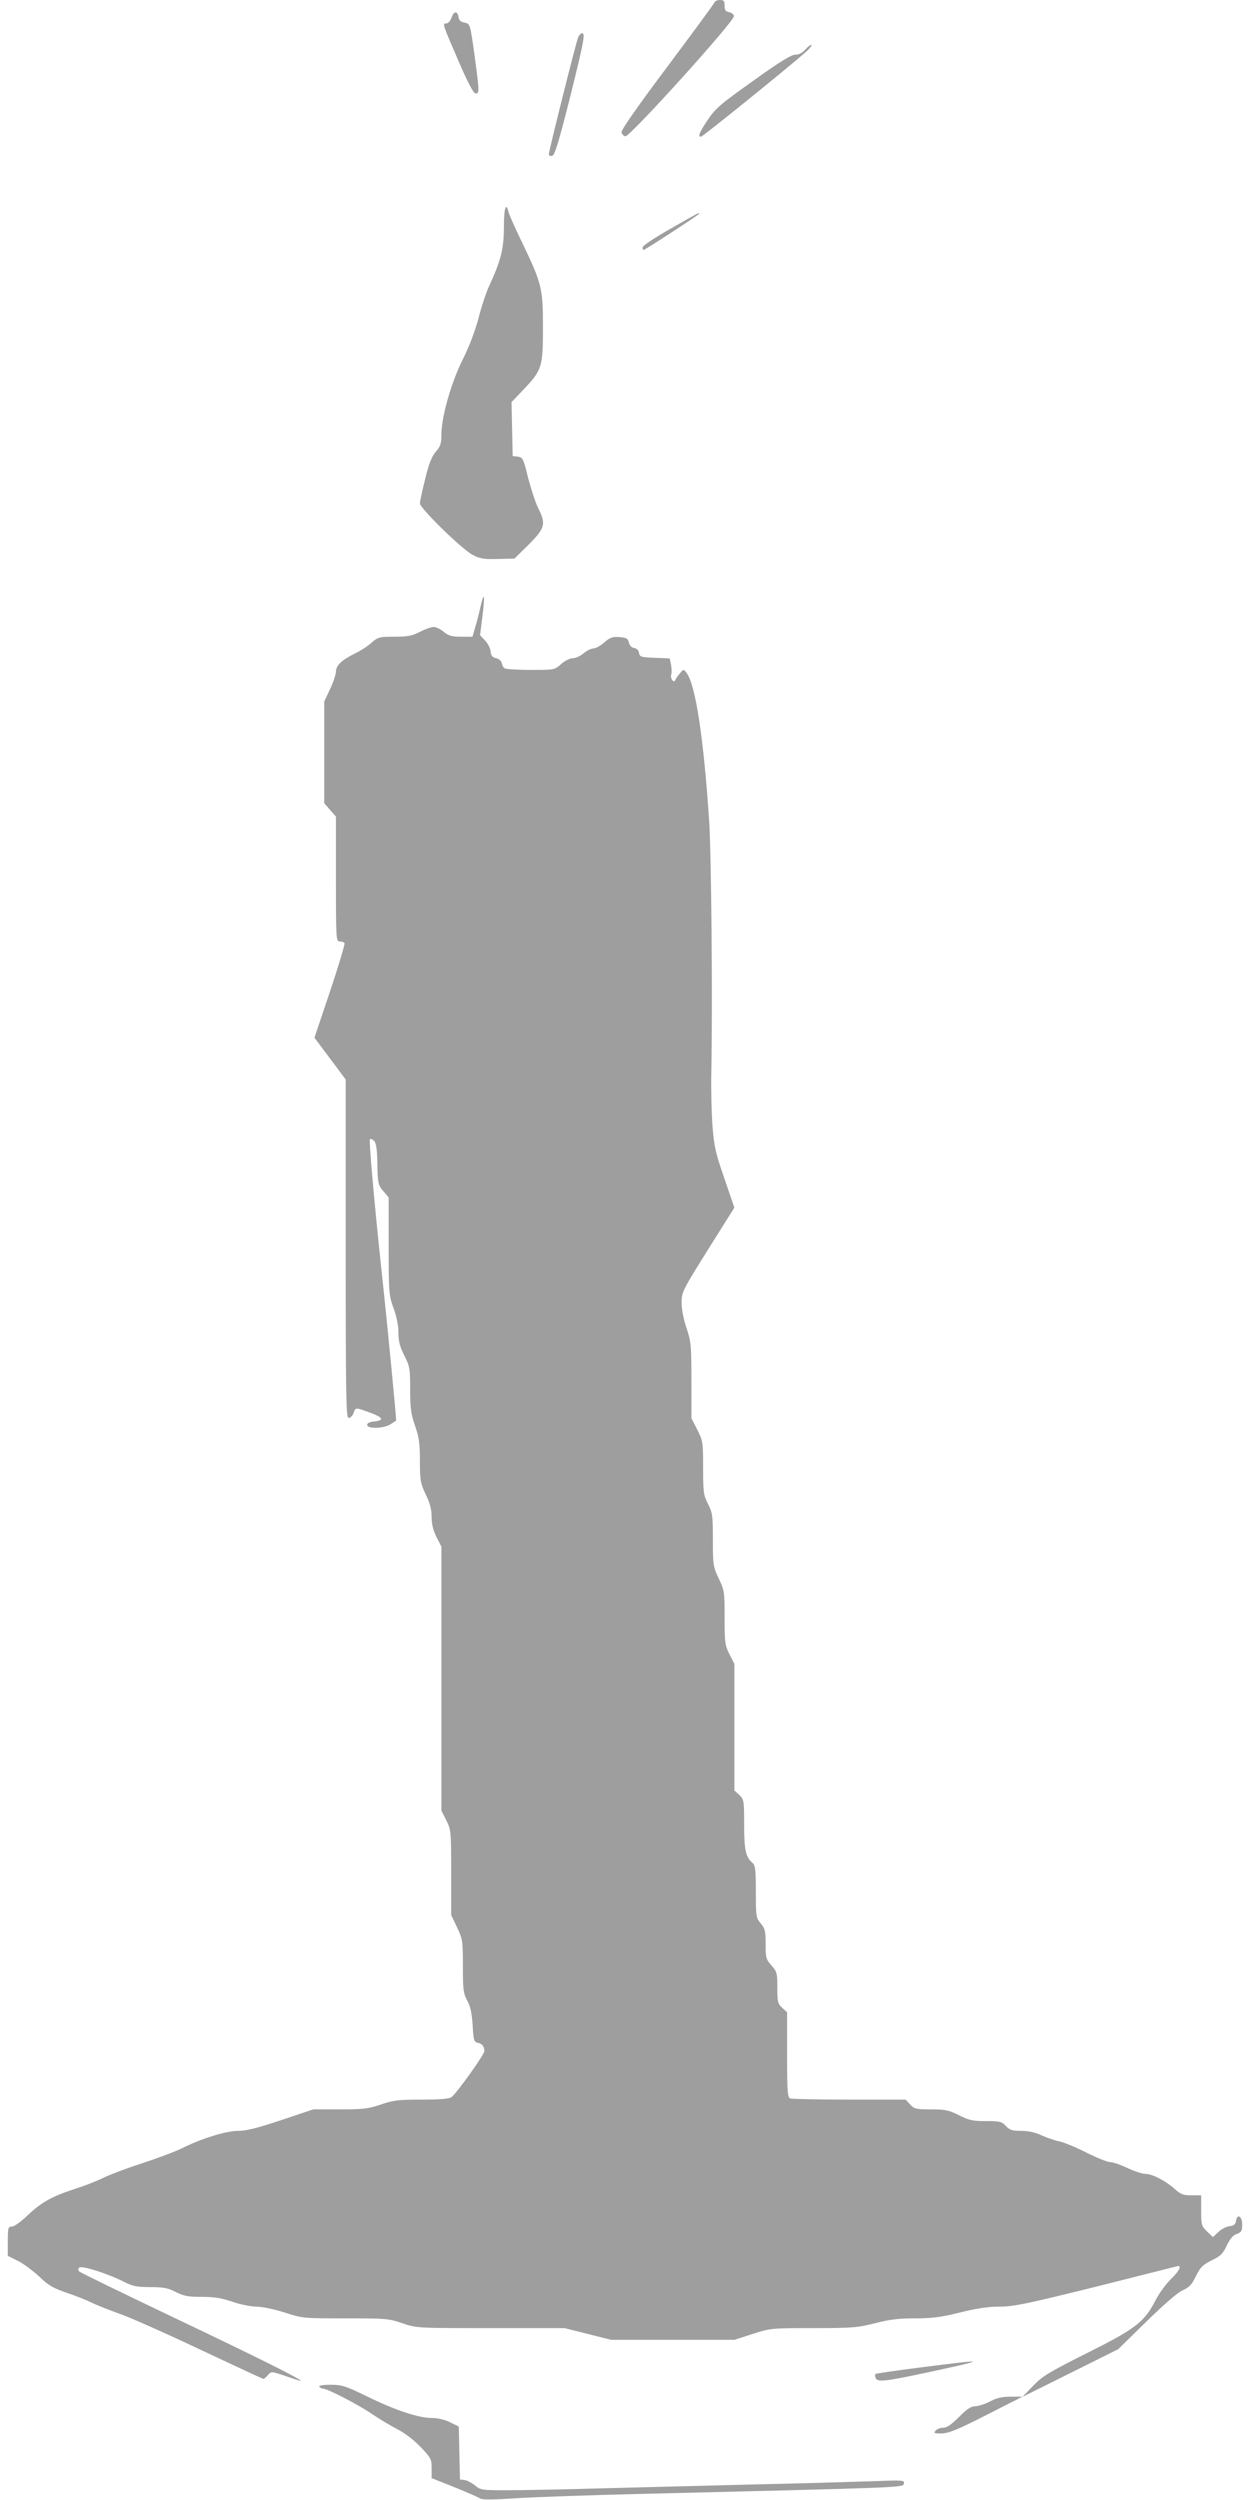 <?xml version="1.0" standalone="no"?>
<!DOCTYPE svg PUBLIC "-//W3C//DTD SVG 20010904//EN"
 "http://www.w3.org/TR/2001/REC-SVG-20010904/DTD/svg10.dtd">
<svg version="1.0" xmlns="http://www.w3.org/2000/svg"
 width="640pt" height="1280pt" viewBox="0 0 640 1280"
 preserveAspectRatio="xMidYMid meet">
<g transform="translate(0,1280) scale(0.1,-0.1)"
fill="#9e9e9e" stroke="none">
<path d="M3657 12786 c-3 -8 -112 -156 -242 -330 -148 -197 -235 -322 -233
-333 2 -10 11 -19 20 -21 22 -4 561 592 556 616 -2 9 -13 18 -26 20 -17 3 -22
10 -22 33 0 24 -4 29 -24 29 -13 0 -26 -6 -29 -14z"/>
<path d="M2312 12710 c-6 -17 -18 -30 -27 -30 -21 0 -21 1 64 -196 44 -102 74
-160 85 -162 21 -4 21 9 -5 200 -22 156 -22 156 -50 162 -19 3 -29 12 -31 27
-5 34 -24 34 -36 -1z"/>
<path d="M2960 12608 c-11 -25 -150 -581 -150 -598 0 -7 8 -10 17 -8 13 2 32
65 90 293 73 294 81 335 63 335 -6 0 -15 -10 -20 -22z"/>
<path d="M4122 12545 c-14 -16 -32 -25 -50 -25 -21 0 -81 -37 -216 -134 -166
-118 -193 -141 -232 -199 -44 -66 -52 -87 -35 -87 9 0 449 356 536 433 22 20
35 36 29 37 -6 0 -20 -11 -32 -25z"/>
<path d="M2580 11637 c0 -110 -16 -173 -75 -300 -15 -32 -40 -106 -55 -166
-18 -67 -49 -149 -81 -212 -59 -118 -108 -291 -109 -381 0 -48 -4 -62 -28 -90
-21 -24 -36 -61 -55 -140 -15 -59 -27 -115 -27 -125 0 -26 216 -236 270 -264
38 -20 58 -23 130 -21 l84 2 73 72 c84 84 90 106 48 187 -13 27 -36 97 -51
154 -24 99 -28 106 -53 109 l-26 3 -3 138 -3 138 59 62 c97 102 102 116 102
320 0 201 -5 223 -108 438 -34 69 -64 138 -68 152 -13 56 -24 23 -24 -76z"/>
<path d="M3433 11629 c-79 -45 -143 -87 -143 -95 0 -8 2 -14 5 -14 7 0 285
181 285 186 0 7 0 7 -147 -77z"/>
<path d="M2460 9693 c-7 -32 -19 -79 -27 -105 l-14 -48 -59 0 c-48 0 -64 5
-88 25 -17 14 -40 25 -51 25 -12 0 -44 -11 -71 -25 -41 -21 -64 -25 -131 -25
-76 0 -84 -2 -116 -30 -18 -17 -57 -42 -86 -56 -69 -34 -97 -62 -97 -93 0 -14
-14 -55 -30 -89 l-30 -64 0 -260 0 -260 30 -35 30 -34 0 -319 c0 -310 1 -320
19 -320 11 0 22 -4 25 -9 3 -4 -30 -115 -74 -246 l-80 -238 80 -107 80 -107 0
-867 c0 -769 2 -866 15 -866 9 0 20 11 25 25 11 30 9 30 85 2 67 -24 74 -40
20 -45 -22 -2 -35 -8 -35 -18 0 -20 83 -19 118 3 15 9 28 18 30 19 3 1 -45
496 -73 754 -37 345 -67 681 -61 687 4 4 13 0 21 -8 11 -11 16 -43 17 -119 2
-99 4 -107 30 -138 l28 -33 0 -249 c0 -240 1 -251 25 -318 16 -43 25 -91 25
-126 0 -43 7 -71 30 -116 28 -56 30 -67 30 -173 0 -95 4 -126 25 -187 21 -60
25 -93 25 -181 0 -98 2 -112 30 -171 22 -45 30 -78 30 -116 0 -36 8 -68 25
-102 l25 -49 0 -676 0 -676 25 -49 c24 -48 25 -55 25 -267 l0 -218 30 -63 c29
-61 30 -70 30 -198 0 -120 2 -139 22 -177 17 -30 24 -66 28 -127 4 -75 7 -85
25 -89 23 -4 35 -18 35 -43 0 -17 -140 -213 -168 -235 -11 -9 -58 -13 -152
-13 -119 0 -146 -3 -210 -25 -64 -22 -91 -25 -210 -25 l-136 0 -164 -55 c-123
-41 -179 -55 -221 -55 -61 0 -188 -39 -289 -90 -30 -15 -120 -49 -200 -75 -80
-26 -170 -60 -200 -75 -30 -15 -93 -40 -140 -55 -124 -40 -177 -70 -247 -136
-34 -33 -70 -59 -82 -59 -19 0 -21 -6 -21 -75 l0 -75 52 -26 c29 -14 77 -51
109 -80 46 -45 71 -59 140 -83 46 -15 103 -38 127 -50 24 -12 87 -37 140 -56
53 -18 240 -101 415 -184 176 -83 322 -151 326 -151 3 0 14 9 23 20 17 19 18
19 89 -5 40 -14 75 -25 78 -25 19 1 -243 131 -653 326 -258 123 -474 228 -480
234 -7 7 -7 13 0 20 12 12 149 -32 231 -74 44 -22 66 -26 133 -26 66 0 89 -4
130 -25 41 -21 64 -25 133 -25 63 0 102 -6 157 -25 40 -14 96 -25 123 -25 28
0 91 -13 144 -30 92 -30 96 -30 311 -30 207 0 222 -1 292 -25 73 -25 75 -25
452 -25 l379 0 119 -30 119 -30 315 0 316 0 93 30 c93 30 97 30 313 30 200 0
227 3 314 25 72 19 121 25 205 25 88 0 134 6 230 30 84 21 145 30 203 30 71 0
138 14 485 100 221 56 410 103 420 106 31 10 18 -21 -29 -66 -25 -25 -61 -74
-79 -110 -56 -109 -102 -144 -350 -268 -193 -97 -227 -117 -275 -167 l-55 -57
245 122 245 122 145 142 c90 88 160 149 186 160 32 14 46 28 67 72 23 46 35
58 81 81 45 22 58 34 77 76 17 34 32 53 51 59 24 9 28 15 28 49 0 43 -26 57
-32 17 -2 -17 -11 -24 -33 -26 -16 -2 -42 -15 -57 -30 l-28 -26 -30 29 c-28
27 -30 33 -30 107 l0 78 -50 0 c-43 0 -55 5 -87 34 -48 42 -114 76 -150 76
-15 0 -57 14 -91 30 -35 17 -75 30 -88 30 -13 0 -69 22 -122 49 -54 27 -116
53 -138 57 -21 4 -61 18 -89 30 -33 16 -68 24 -106 24 -46 0 -59 4 -79 25 -21
23 -31 25 -102 25 -67 0 -87 4 -138 30 -52 26 -70 30 -143 30 -76 0 -86 2
-107 25 l-23 25 -288 0 c-158 0 -294 3 -303 6 -14 5 -16 35 -16 223 l0 218
-25 23 c-23 21 -25 31 -25 103 0 74 -2 82 -30 114 -28 31 -30 40 -30 109 0 67
-3 80 -25 106 -24 28 -25 35 -25 163 0 108 -3 135 -16 146 -36 30 -44 66 -44
197 0 124 -1 129 -25 152 l-25 23 0 324 0 324 -25 49 c-23 46 -25 60 -25 187
0 133 -1 141 -30 201 -29 61 -30 70 -30 198 0 124 -2 139 -25 184 -23 45 -25
60 -25 185 0 131 -1 138 -30 195 l-30 59 0 194 c0 180 -2 199 -25 267 -15 44
-25 96 -25 130 0 55 3 61 135 272 l135 215 -51 149 c-45 130 -53 164 -61 269
-5 66 -8 190 -6 275 7 358 0 1118 -11 1285 -28 426 -70 701 -116 760 -15 20
-15 20 -34 -3 -11 -12 -22 -28 -24 -35 -8 -17 -27 12 -20 30 3 7 2 29 -1 48
l-7 34 -77 3 c-71 3 -77 5 -80 25 -2 13 -11 23 -25 25 -13 2 -23 12 -27 28 -5
21 -12 25 -48 28 -36 3 -49 -2 -78 -27 -19 -17 -44 -31 -55 -31 -12 0 -34 -11
-51 -25 -16 -14 -41 -25 -55 -25 -14 0 -41 -13 -60 -30 -34 -30 -34 -30 -156
-30 -67 0 -127 4 -133 8 -7 4 -13 16 -15 27 -2 11 -15 22 -29 25 -19 4 -26 13
-28 35 -2 17 -15 42 -29 56 l-25 27 12 96 c14 110 9 134 -10 49z"/>
<path d="M4716 679 c-126 -16 -232 -31 -234 -34 -2 -2 -2 -11 1 -20 9 -23 46
-19 279 31 300 65 297 67 -46 23z"/>
<path d="M1635 580 c3 -5 12 -10 19 -10 22 0 174 -78 248 -128 40 -27 100 -63
133 -80 36 -18 83 -54 118 -90 54 -57 57 -63 57 -110 l0 -50 118 -47 c64 -26
123 -52 130 -57 8 -7 65 -7 185 1 94 6 379 16 632 22 1356 33 1349 32 1353 53
4 18 -4 18 -165 12 -92 -3 -357 -11 -588 -16 -231 -6 -584 -15 -785 -20 -201
-6 -424 -10 -497 -10 -124 0 -133 1 -160 24 -16 13 -40 26 -53 28 l-25 3 -3
136 -3 135 -45 22 c-27 14 -64 22 -94 22 -68 0 -190 41 -332 111 -109 53 -127
59 -185 59 -40 0 -62 -4 -58 -10z"/>
<path d="M5070 505 c-25 -13 -59 -24 -75 -25 -24 0 -43 -13 -85 -55 -39 -39
-62 -55 -81 -55 -15 0 -32 -7 -39 -15 -11 -13 -6 -15 31 -14 35 0 82 19 229
94 l185 94 -60 0 c-44 0 -72 -6 -105 -24z"/>
</g>
</svg>
